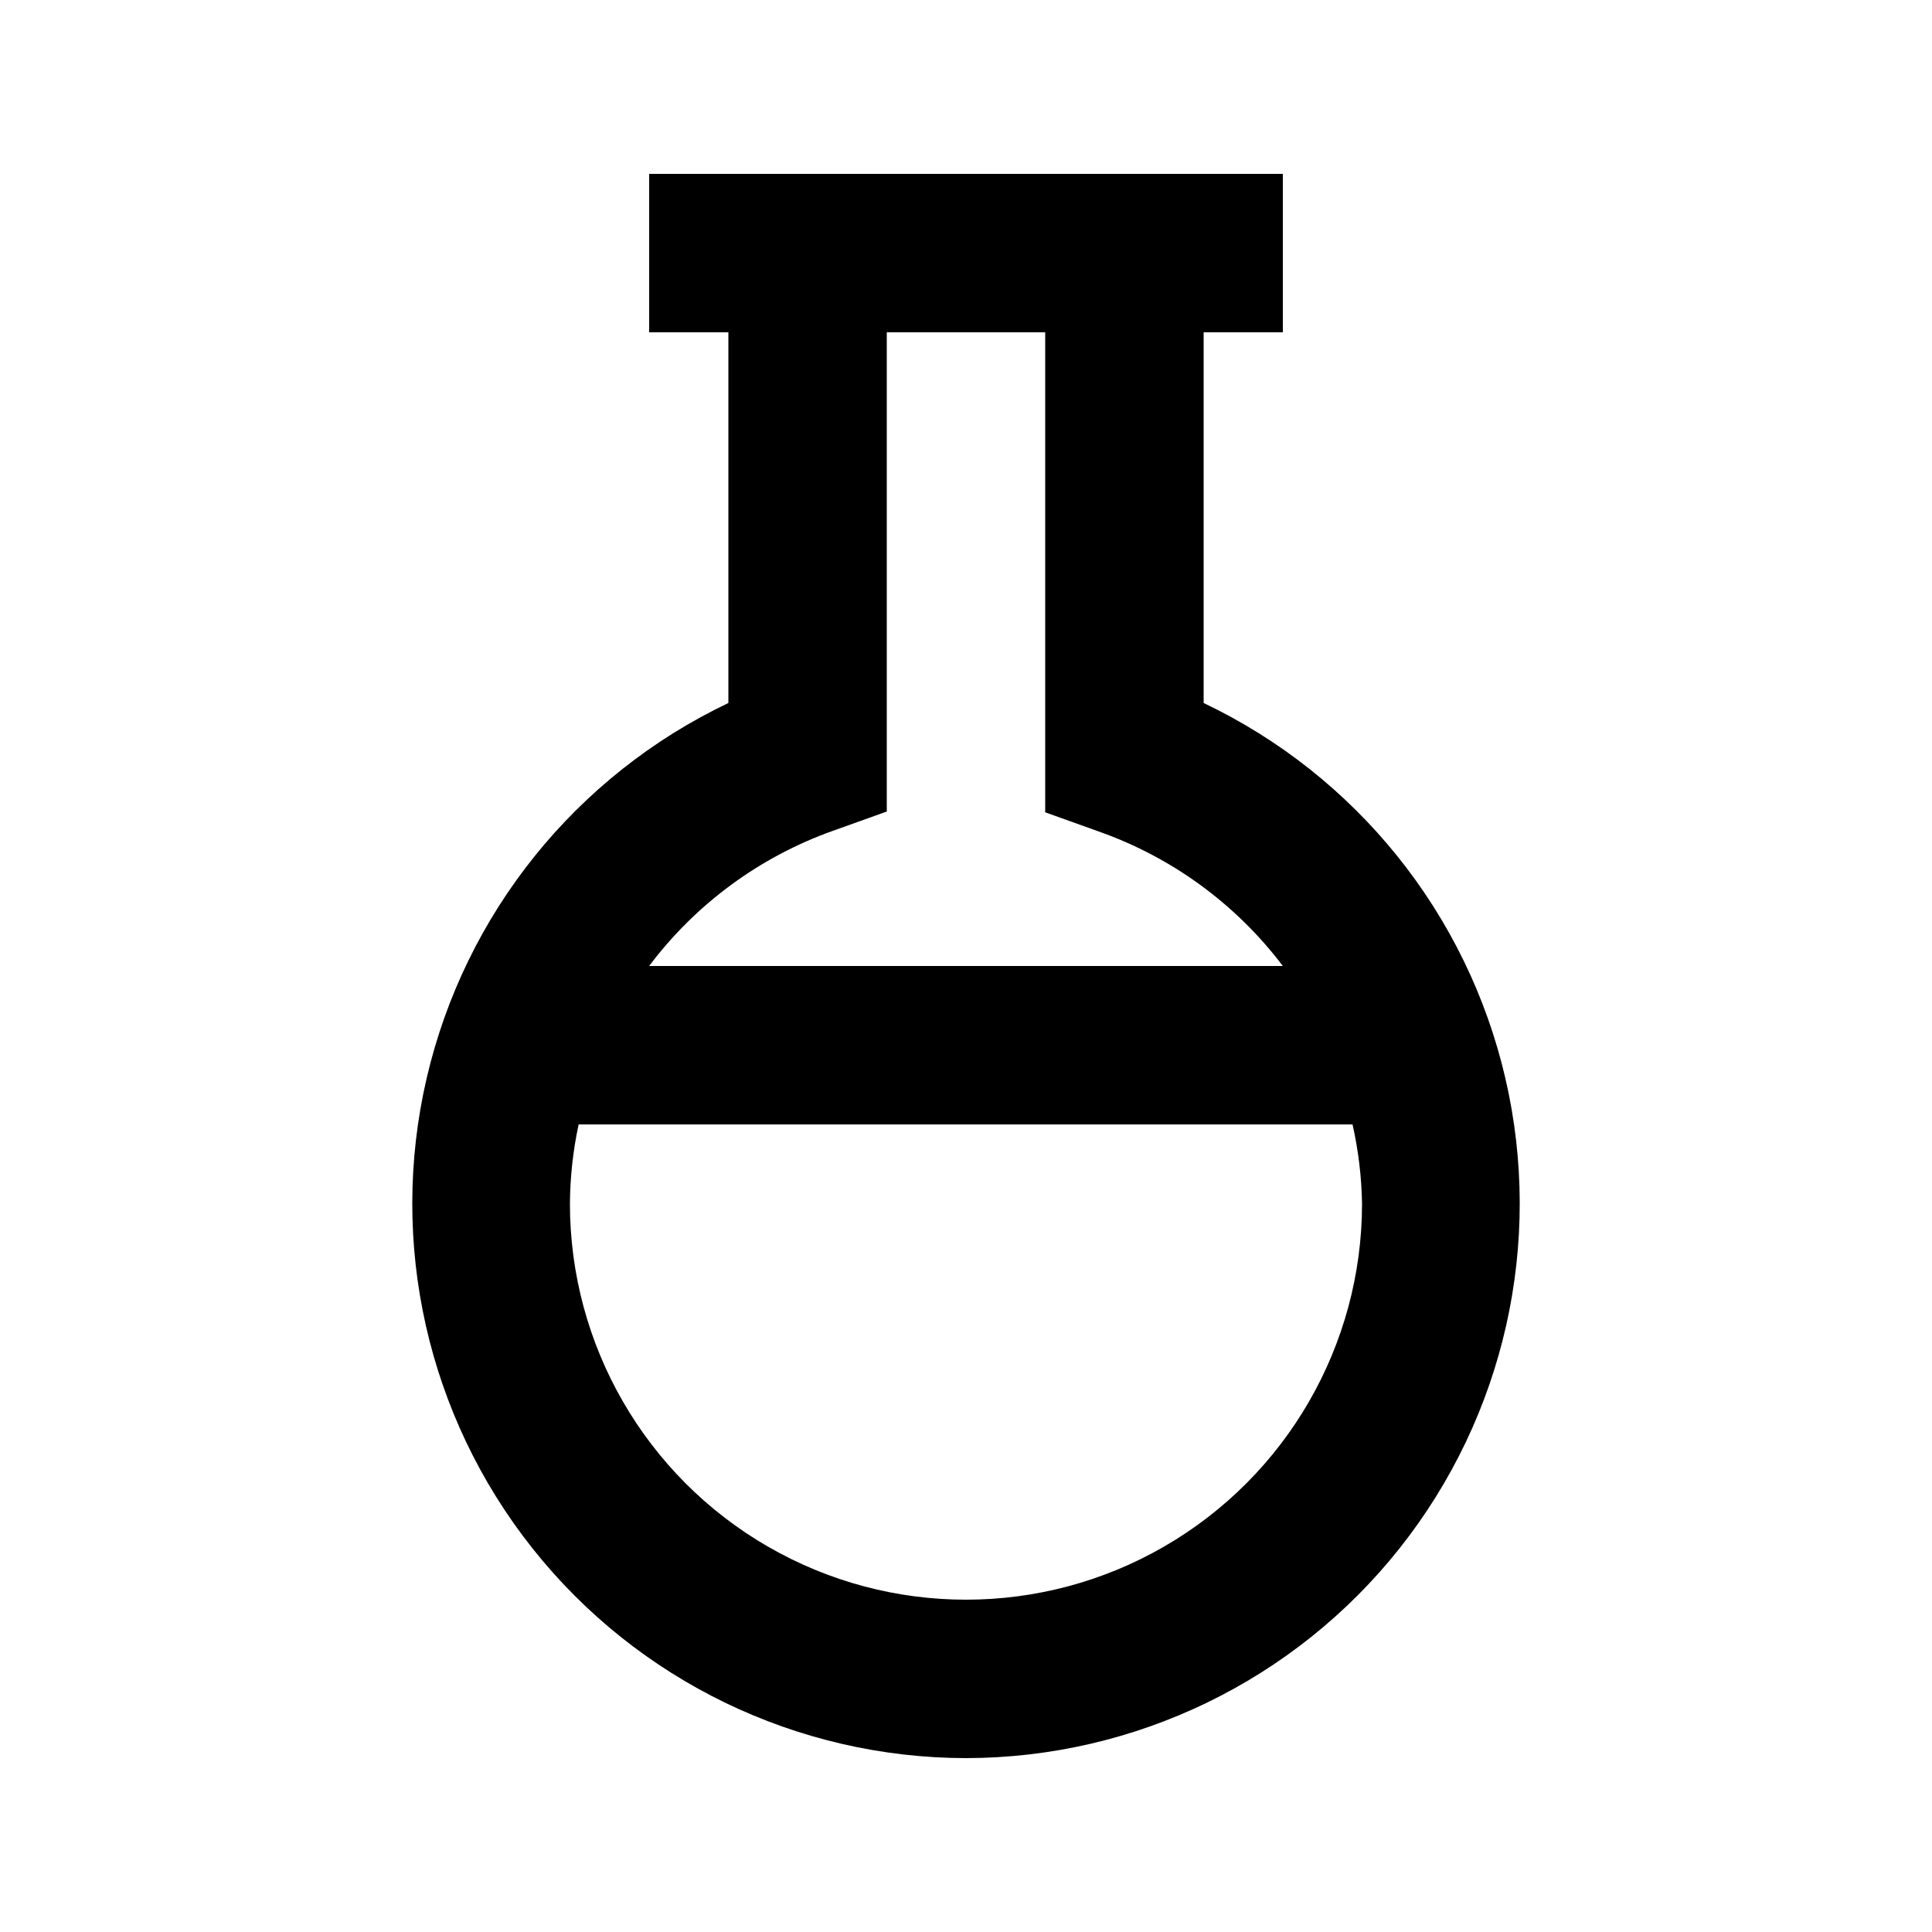 <?xml version="1.0" encoding="UTF-8"?>
<!-- Uploaded to: SVG Repo, www.svgrepo.com, Generator: SVG Repo Mixer Tools -->
<svg fill="#000000" width="800px" height="800px" version="1.1" viewBox="144 144 512 512" xmlns="http://www.w3.org/2000/svg">
 <path d="m400 609.92c44.77-0.059 87.07-20.527 114.9-55.598 27.832-35.07 38.156-80.914 28.047-124.53-10.109-43.613-39.551-80.238-79.969-99.488v-98.242h20.992l-0.004-41.984h-167.93v41.984h20.992v98.242c-40.422 19.25-69.863 55.875-79.973 99.488s0.215 89.457 28.047 124.53c27.832 35.07 70.129 55.539 114.9 55.598zm-35.059-245.82 14.066-5.039v-127h41.984v127.21l14.066 5.039h-0.004c19.457 6.832 36.469 19.246 48.91 35.688h-167.93c12.414-16.52 29.43-29.008 48.91-35.898zm-67.594 77.883h205.09c1.551 6.891 2.398 13.926 2.516 20.992 0 37.496-20.004 72.148-52.477 90.895-32.477 18.75-72.488 18.75-104.96 0-32.477-18.746-52.48-53.398-52.48-90.895 0.051-7.059 0.824-14.094 2.309-20.992z"/>
</svg>